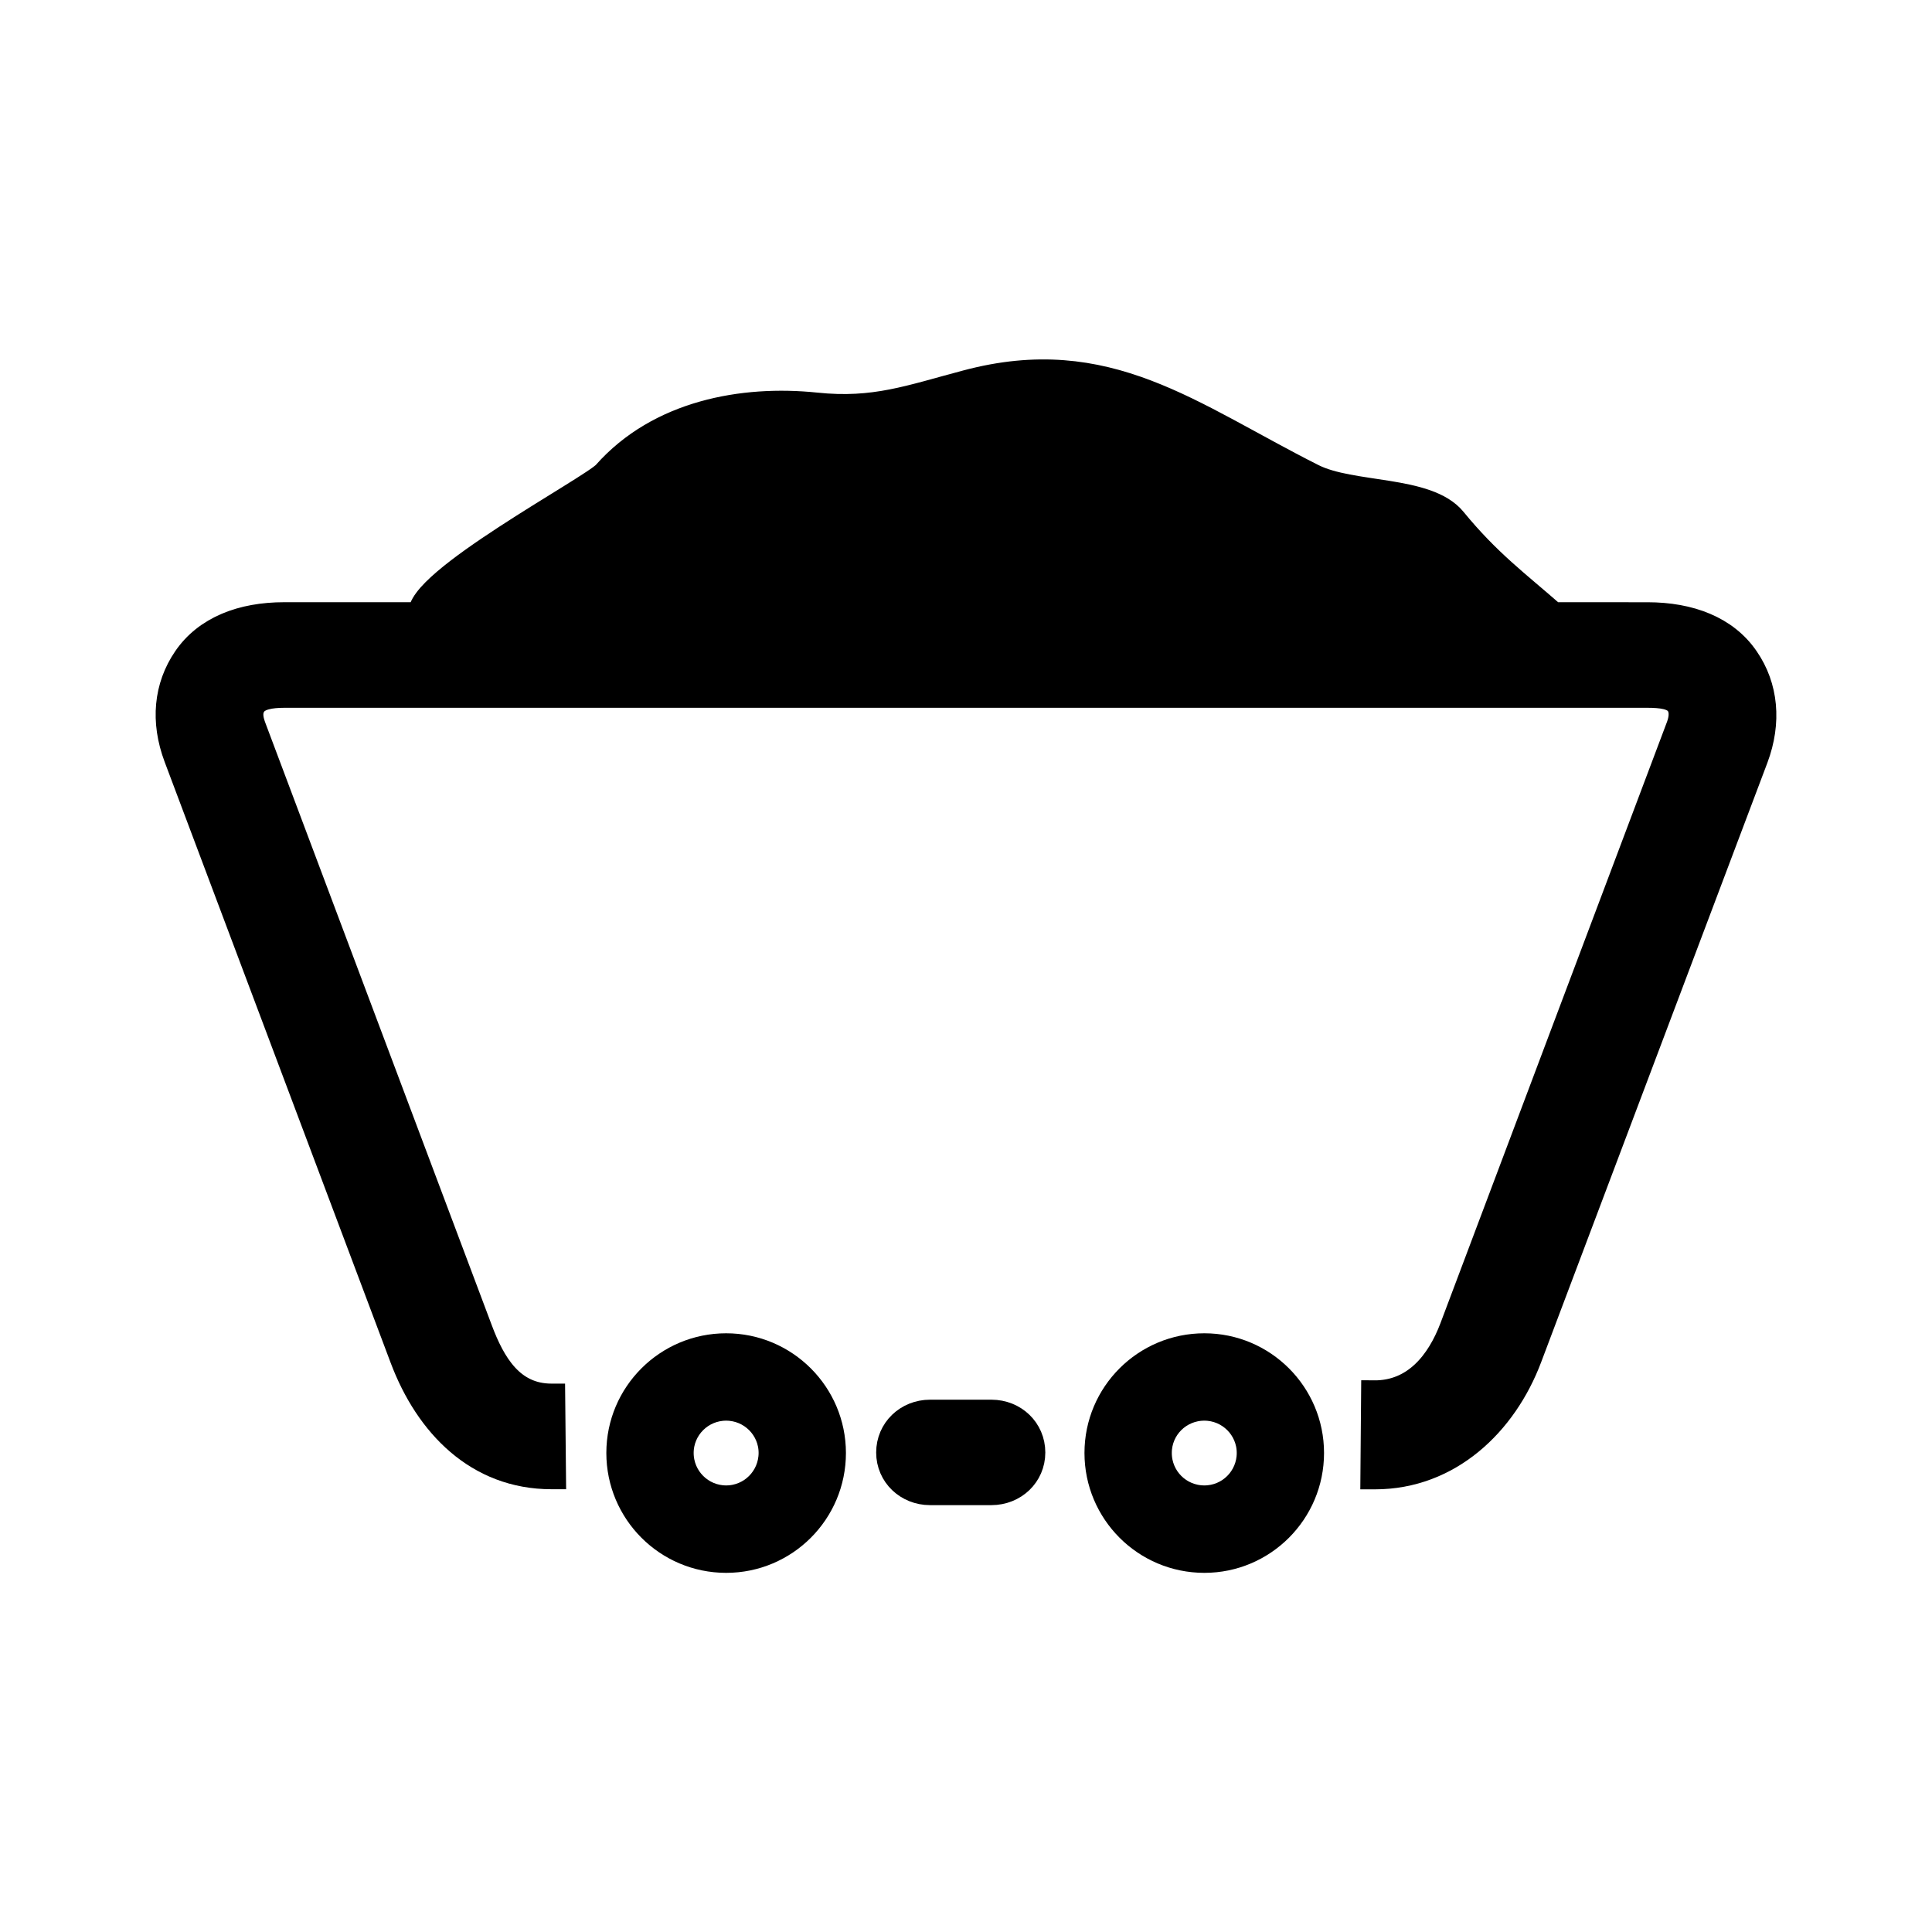 <?xml version="1.0" encoding="utf-8"?>
<!-- Generator: Adobe Illustrator 15.0.2, SVG Export Plug-In . SVG Version: 6.00 Build 0)  -->
<!DOCTYPE svg PUBLIC "-//W3C//DTD SVG 1.1//EN" "http://www.w3.org/Graphics/SVG/1.1/DTD/svg11.dtd">
<svg version="1.1" id="Vrstva_1" xmlns="http://www.w3.org/2000/svg" xmlns:xlink="http://www.w3.org/1999/xlink" x="0px" y="0px"
	 width="75px" height="75px" viewBox="0 0 75 75" enable-background="new 0 0 75 75" xml:space="preserve">
<g>
	<g>
		<defs>
			<rect id="SVGID_1_" x="3.5" y="3.5" width="68" height="68"/>
		</defs>
		<clipPath id="SVGID_2_">
			<use xlink:href="#SVGID_1_"  overflow="visible"/>
		</clipPath>
		<path clip-path="url(#SVGID_2_)" d="M28.189,58.164c-0.968,0-1.761-0.785-1.761-1.761c0-0.968,0.79-1.753,1.761-1.753
			c0.971,0,1.76,0.786,1.76,1.753C29.946,57.379,29.16,58.164,28.189,58.164 M28.189,52.258c-2.29,0-4.151,1.857-4.151,4.146
			c0,2.293,1.858,4.154,4.151,4.154c2.292,0,4.15-1.858,4.15-4.154C32.337,54.115,30.478,52.258,28.189,52.258"/>
	</g>
	<g>
		<defs>
			<rect id="SVGID_3_" x="3.5" y="3.5" width="68" height="68"/>
		</defs>
		<clipPath id="SVGID_4_">
			<use xlink:href="#SVGID_3_"  overflow="visible"/>
		</clipPath>
		<path clip-path="url(#SVGID_4_)" fill="none" stroke="#000000" stroke-miterlimit="10" d="M28.189,58.164
			c-0.968,0-1.761-0.785-1.761-1.761c0-0.968,0.79-1.753,1.761-1.753c0.971,0,1.76,0.786,1.76,1.753
			C29.946,57.379,29.16,58.164,28.189,58.164z M28.189,52.258c-2.29,0-4.151,1.857-4.151,4.146c0,2.293,1.858,4.154,4.151,4.154
			c2.292,0,4.15-1.858,4.15-4.154C32.337,54.115,30.478,52.258,28.189,52.258z"/>
	</g>
	<g>
		<defs>
			<rect id="SVGID_5_" x="3.5" y="3.5" width="68" height="68"/>
		</defs>
		<clipPath id="SVGID_6_">
			<use xlink:href="#SVGID_5_"  overflow="visible"/>
		</clipPath>
		<path clip-path="url(#SVGID_6_)" d="M46.753,58.164c-0.976,0-1.764-0.785-1.764-1.761c0-0.968,0.785-1.753,1.764-1.753
			c0.968,0,1.757,0.786,1.757,1.753C48.51,57.378,47.723,58.164,46.753,58.164 M46.753,52.258c-2.297,0-4.154,1.857-4.154,4.146
			c0,2.293,1.857,4.154,4.154,4.154c2.286,0,4.146-1.858,4.146-4.154C50.898,54.115,49.041,52.258,46.753,52.258"/>
	</g>
	<g>
		<defs>
			<rect id="SVGID_7_" x="3.5" y="3.5" width="68" height="68"/>
		</defs>
		<clipPath id="SVGID_8_">
			<use xlink:href="#SVGID_7_"  overflow="visible"/>
		</clipPath>
		<path clip-path="url(#SVGID_8_)" fill="none" stroke="#000000" stroke-miterlimit="10" d="M46.753,58.164
			c-0.976,0-1.764-0.785-1.764-1.761c0-0.968,0.785-1.753,1.764-1.753c0.968,0,1.757,0.786,1.757,1.753
			C48.51,57.378,47.723,58.164,46.753,58.164z M46.753,52.258c-2.297,0-4.154,1.857-4.154,4.146c0,2.293,1.857,4.154,4.154,4.154
			c2.286,0,4.146-1.858,4.146-4.154C50.898,54.115,49.041,52.258,46.753,52.258z"/>
	</g>
	<g>
		<defs>
			<rect id="SVGID_9_" x="3.5" y="3.5" width="68" height="68"/>
		</defs>
		<clipPath id="SVGID_10_">
			<use xlink:href="#SVGID_9_"  overflow="visible"/>
		</clipPath>
		<path clip-path="url(#SVGID_10_)" d="M67.781,25.563c-0.789-1.156-2.179-1.684-3.828-1.684H60.3
			c-1.408-1.238-2.523-2.044-3.875-3.695c-1.018-1.241-3.95-0.92-5.463-1.681c-4.766-2.4-7.977-5.093-13.433-3.64
			c-2.204,0.582-3.579,1.115-5.856,0.875c-2.832-0.293-6.09,0.294-8.172,2.646c-0.496,0.564-7.429,4.256-7.146,5.494h-5.325
			c-1.636,0-3.025,0.528-3.815,1.684c-0.75,1.096-0.879,2.444-0.356,3.837l8.778,23.339c0.968,2.566,2.897,4.574,5.771,4.574h0.064
			l-0.031-3.1h-0.033c-1.553,0-2.286-1.258-2.786-2.593L9.839,28.253c-0.089-0.238-0.21-0.598,0.004-0.91
			c0.192-0.283,0.646-0.367,1.207-0.367h52.885c0.572,0,1.026,0.06,1.223,0.343c0.211,0.311,0.094,0.702,0,0.94L56.383,51.55
			c-0.511,1.347-1.451,2.548-3.045,2.536l-0.027,3.23h0.064c2.871,0,5.021-2.053,5.985-4.614l8.783-23.271
			C68.664,28.036,68.536,26.659,67.781,25.563"/>
	</g>
	<g>
		<defs>
			<rect id="SVGID_11_" x="3.5" y="3.5" width="68" height="68"/>
		</defs>
		<clipPath id="SVGID_12_">
			<use xlink:href="#SVGID_11_"  overflow="visible"/>
		</clipPath>
		<path clip-path="url(#SVGID_12_)" fill="none" stroke="#000000" stroke-miterlimit="10" d="M67.781,25.563
			c-0.789-1.156-2.179-1.684-3.828-1.684H60.3c-1.408-1.238-2.523-2.044-3.875-3.695c-1.018-1.241-3.95-0.92-5.463-1.681
			c-4.766-2.4-7.977-5.093-13.433-3.64c-2.204,0.582-3.579,1.115-5.856,0.875c-2.832-0.293-6.09,0.294-8.172,2.646
			c-0.496,0.564-7.429,4.256-7.146,5.494h-5.325c-1.636,0-3.025,0.528-3.815,1.684c-0.75,1.096-0.879,2.444-0.356,3.837
			l8.778,23.339c0.968,2.566,2.897,4.574,5.771,4.574h0.064l-0.031-3.1h-0.033c-1.553,0-2.286-1.258-2.786-2.593L9.839,28.253
			c-0.089-0.238-0.21-0.598,0.004-0.91c0.192-0.283,0.646-0.367,1.207-0.367h52.885c0.572,0,1.026,0.06,1.223,0.343
			c0.211,0.311,0.094,0.702,0,0.94L56.383,51.55c-0.511,1.347-1.451,2.548-3.045,2.536l-0.027,3.23h0.064
			c2.871,0,5.021-2.053,5.985-4.614l8.783-23.271C68.664,28.036,68.536,26.659,67.781,25.563z"/>
	</g>
	<g>
		<defs>
			<rect id="SVGID_13_" x="3.5" y="3.5" width="68" height="68"/>
		</defs>
		<clipPath id="SVGID_14_">
			<use xlink:href="#SVGID_13_"  overflow="visible"/>
		</clipPath>
		<path clip-path="url(#SVGID_14_)" d="M38.489,54.836h-2.386c-0.878,0-1.59,0.669-1.59,1.55c0,0.876,0.712,1.543,1.59,1.543h2.385
			c0.879,0,1.591-0.667,1.591-1.543C40.079,55.505,39.369,54.836,38.489,54.836"/>
	</g>
	<g>
		<defs>
			<rect id="SVGID_15_" x="3.5" y="3.5" width="68" height="68"/>
		</defs>
		<clipPath id="SVGID_16_">
			<use xlink:href="#SVGID_15_"  overflow="visible"/>
		</clipPath>
		<path clip-path="url(#SVGID_16_)" fill="none" stroke="#000000" stroke-miterlimit="10" d="M38.489,54.836h-2.386
			c-0.878,0-1.59,0.669-1.59,1.55c0,0.876,0.712,1.543,1.59,1.543h2.385c0.879,0,1.591-0.667,1.591-1.543
			C40.079,55.505,39.369,54.836,38.489,54.836z"/>
	</g>
</g>
</svg>
